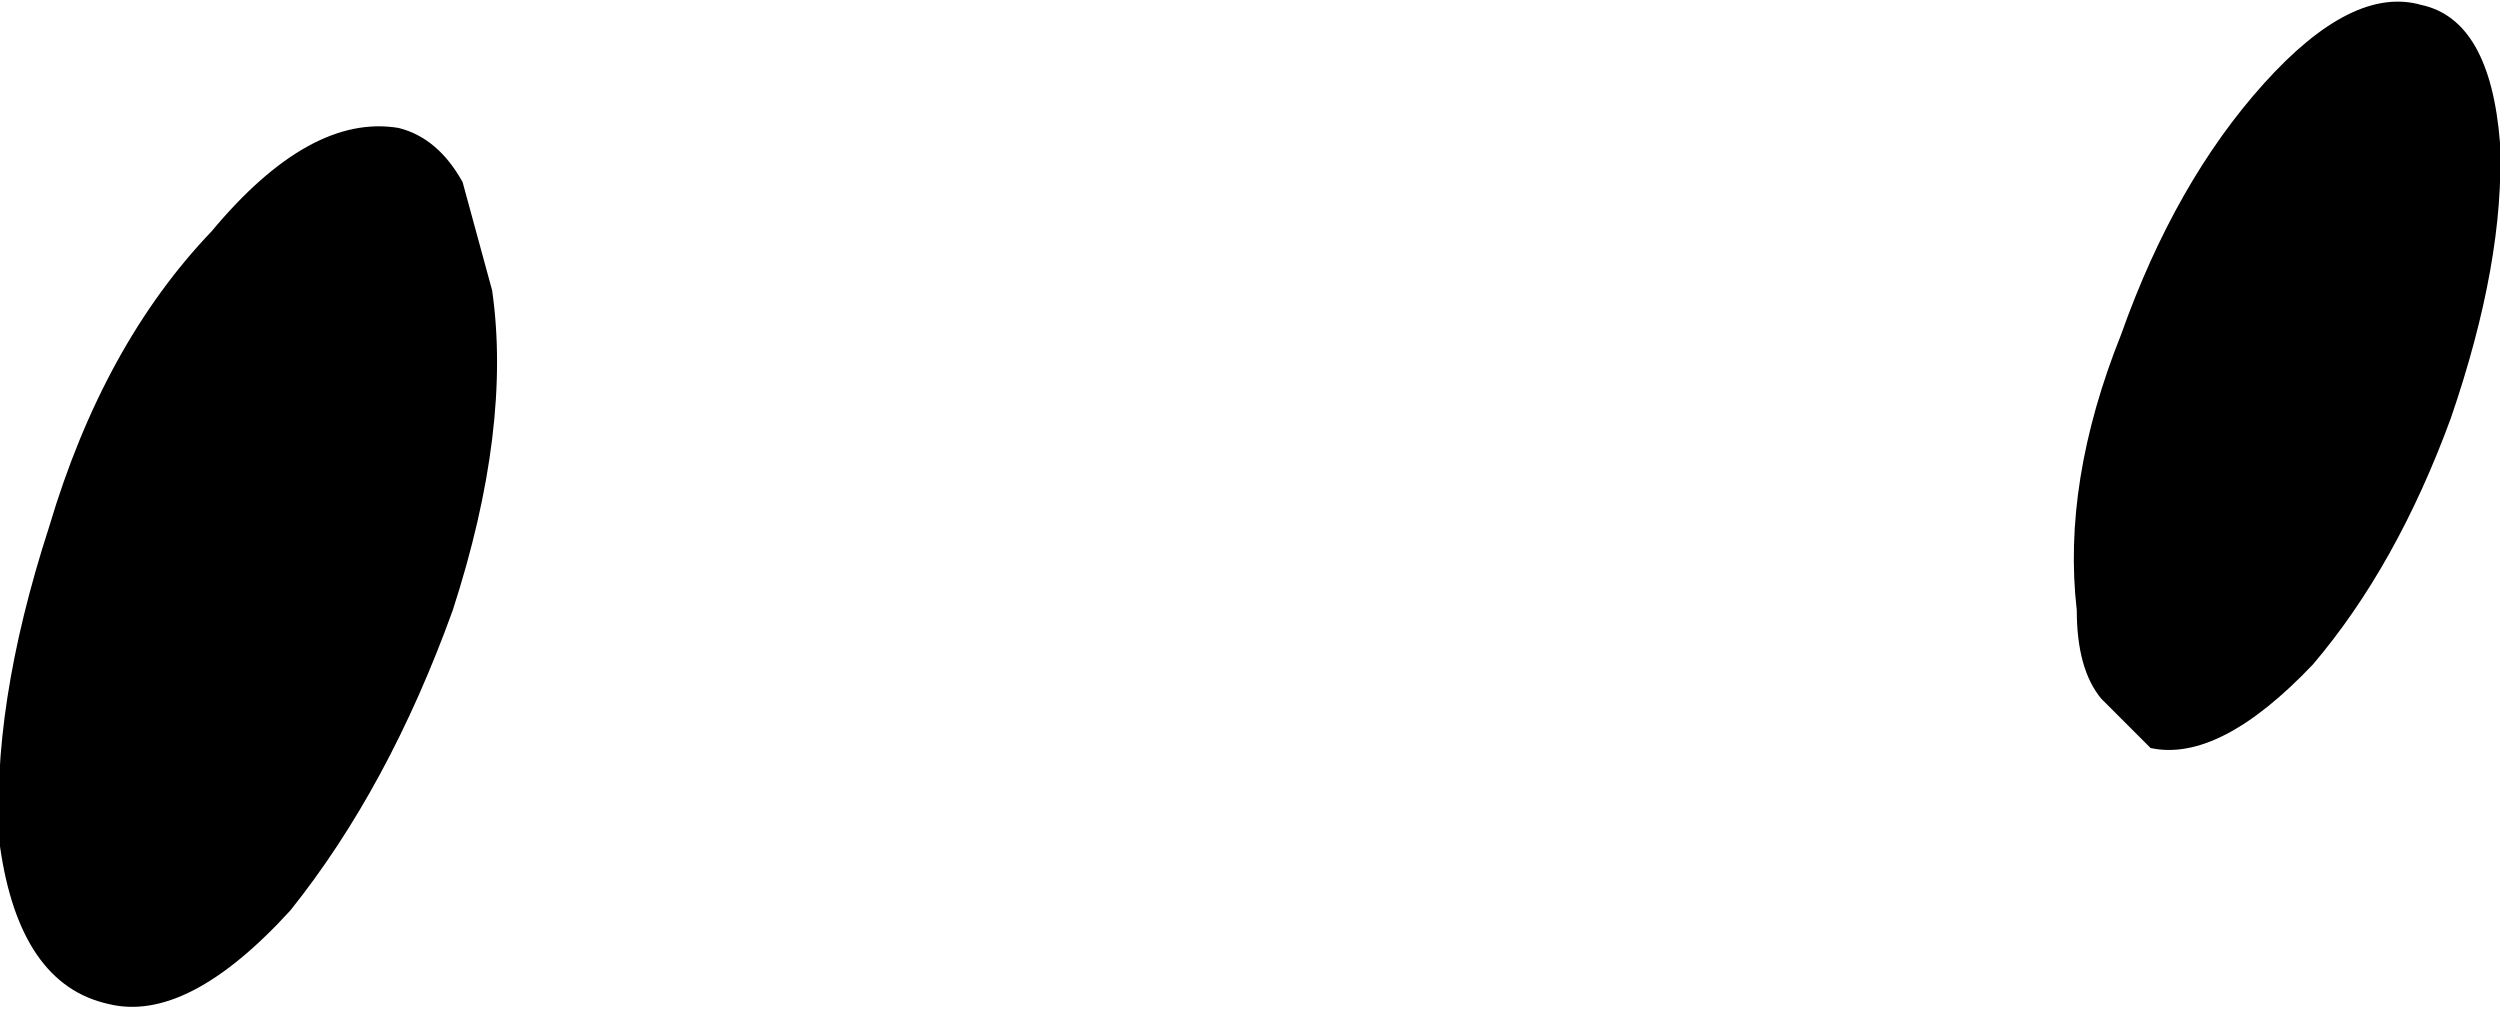 <?xml version="1.0" encoding="UTF-8" standalone="no"?>
<svg xmlns:xlink="http://www.w3.org/1999/xlink" height="10.25px" width="25.4px" xmlns="http://www.w3.org/2000/svg">
  <g transform="matrix(1.0, 0.0, 0.0, 1.0, -1.8, 95.1)">
    <path d="M6.8 -92.15 Q7.0 -90.75 6.4 -88.9 5.75 -87.1 4.75 -85.85 3.7 -84.7 2.9 -84.9 2.0 -85.1 1.8 -86.5 1.7 -87.9 2.3 -89.75 2.85 -91.6 3.95 -92.75 4.95 -93.95 5.85 -93.8 6.25 -93.7 6.5 -93.25 L6.8 -92.15 M27.2 -93.65 Q27.25 -92.45 26.7 -90.85 26.15 -89.35 25.3 -88.35 24.35 -87.35 23.65 -87.5 L23.15 -88.0 Q22.9 -88.3 22.9 -88.9 22.75 -90.2 23.35 -91.7 23.9 -93.25 24.8 -94.25 25.7 -95.25 26.4 -95.05 27.1 -94.9 27.2 -93.65" fill="#000000" fill-rule="evenodd" stroke="none"/>
  </g>
</svg>
